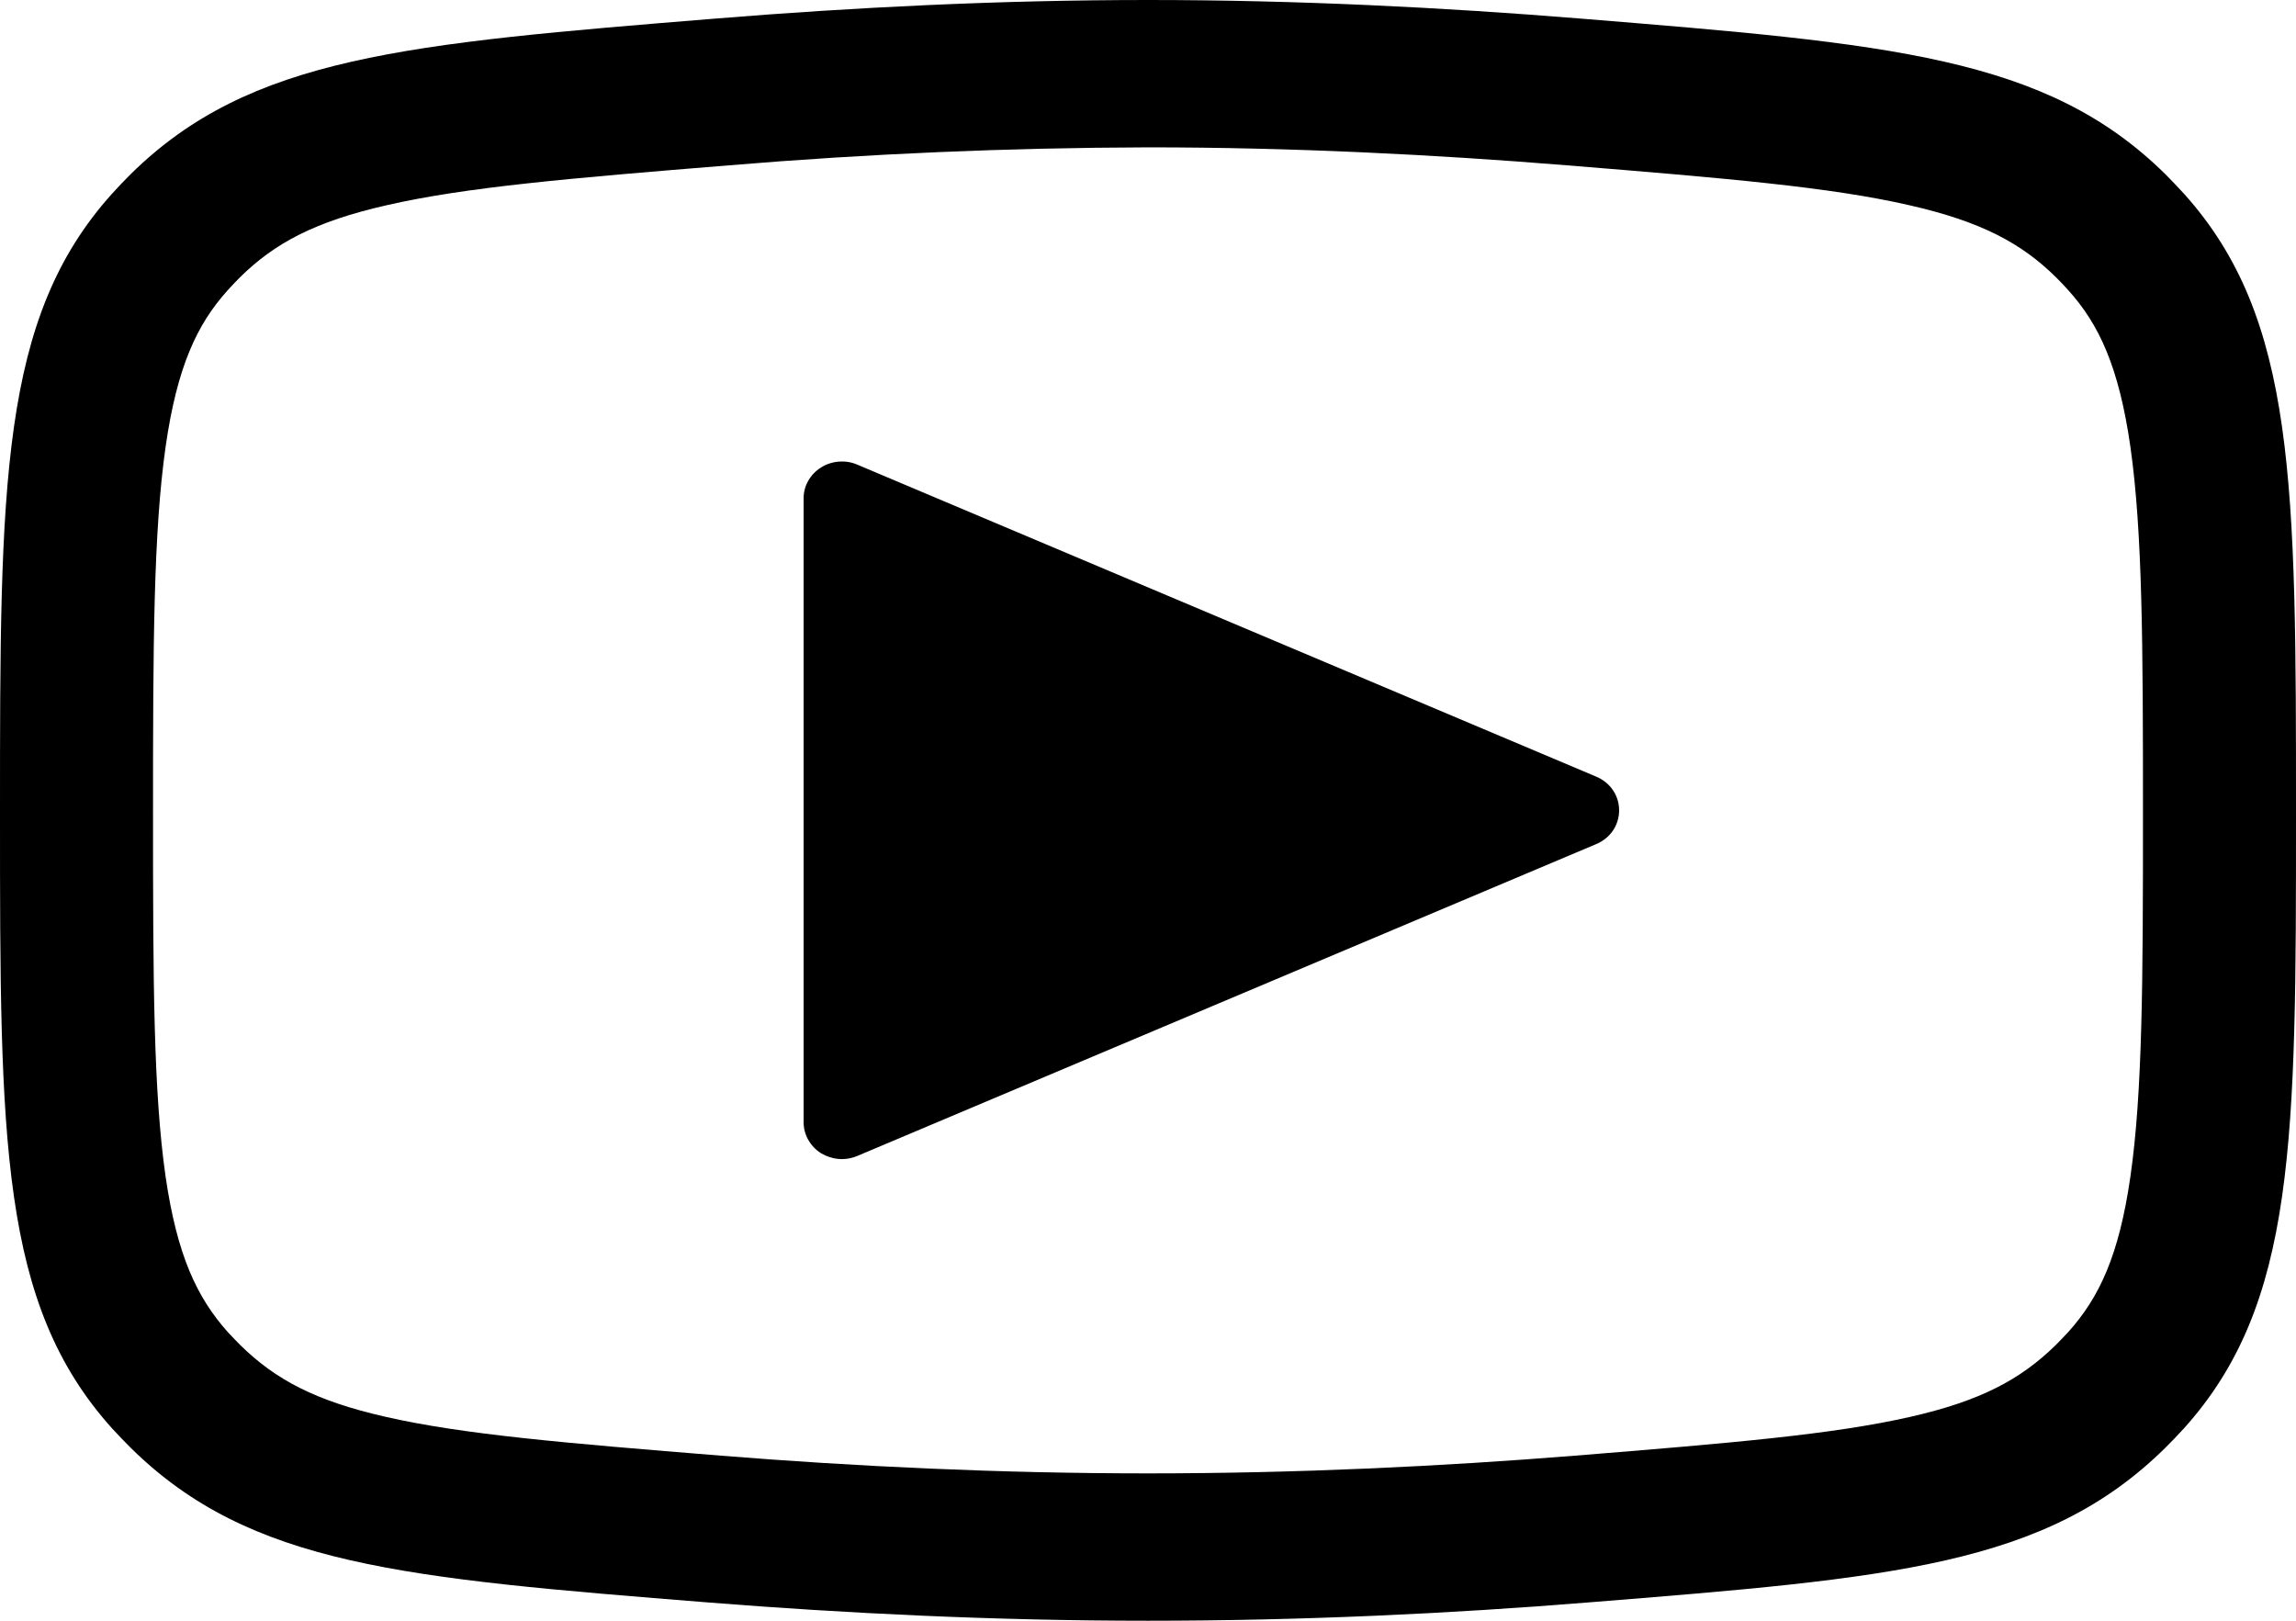 <svg width="17" height="12" viewBox="0 0 17 12" fill="none" xmlns="http://www.w3.org/2000/svg">
<path fill-rule="evenodd" clip-rule="evenodd" d="M5.399 1.224C6.43 1.138 7.465 1.094 8.5 1.091C9.565 1.091 10.617 1.144 11.601 1.224C12.784 1.32 13.55 1.385 14.135 1.519C14.668 1.64 14.966 1.8 15.222 2.052C15.249 2.079 15.29 2.121 15.315 2.15C15.541 2.401 15.689 2.715 15.774 3.309C15.864 3.945 15.867 4.774 15.867 6.027C15.867 7.265 15.864 8.084 15.774 8.711C15.69 9.296 15.543 9.607 15.315 9.861C15.284 9.894 15.253 9.927 15.221 9.959C14.96 10.214 14.665 10.372 14.146 10.49C13.572 10.621 12.822 10.684 11.66 10.778C10.675 10.857 9.606 10.909 8.5 10.909C7.394 10.909 6.324 10.857 5.34 10.778C4.177 10.684 3.428 10.621 2.854 10.49C2.334 10.372 2.039 10.214 1.779 9.959C1.747 9.927 1.716 9.894 1.685 9.861C1.459 9.607 1.311 9.296 1.226 8.711C1.136 8.084 1.133 7.265 1.133 6.027C1.133 4.774 1.136 3.944 1.226 3.309C1.311 2.715 1.459 2.401 1.685 2.15C1.711 2.121 1.751 2.079 1.778 2.052C2.034 1.8 2.332 1.64 2.865 1.519C3.451 1.385 4.216 1.32 5.399 1.224ZM0 6.027C0 3.581 0 2.359 0.827 1.437C0.868 1.391 0.924 1.333 0.968 1.289C1.852 0.418 3.003 0.324 5.304 0.137C6.313 0.055 7.397 0 8.5 0C9.603 0 10.687 0.055 11.696 0.137C13.997 0.324 15.148 0.418 16.032 1.289C16.076 1.333 16.131 1.391 16.173 1.437C17 2.359 17 3.581 17 6.027C17 8.444 17 9.652 16.172 10.574C16.126 10.625 16.078 10.674 16.03 10.722C15.145 11.593 14.015 11.684 11.754 11.865C10.744 11.947 9.642 12 8.5 12C7.358 12 6.256 11.945 5.247 11.865C2.985 11.684 1.855 11.592 0.97 10.722C0.922 10.674 0.874 10.624 0.828 10.574C0 9.652 0 8.444 0 6.027ZM5.95 3.691C5.95 3.645 5.961 3.6 5.984 3.561C6.006 3.521 6.038 3.487 6.078 3.462C6.117 3.437 6.162 3.422 6.209 3.418C6.256 3.414 6.303 3.421 6.347 3.44L11.818 5.75C12.045 5.846 12.045 6.154 11.818 6.25L6.347 8.559C6.304 8.577 6.256 8.585 6.21 8.581C6.163 8.577 6.118 8.562 6.078 8.538C6.039 8.513 6.007 8.479 5.984 8.439C5.962 8.399 5.95 8.355 5.95 8.309V3.691Z" fill="black"/>
</svg>
